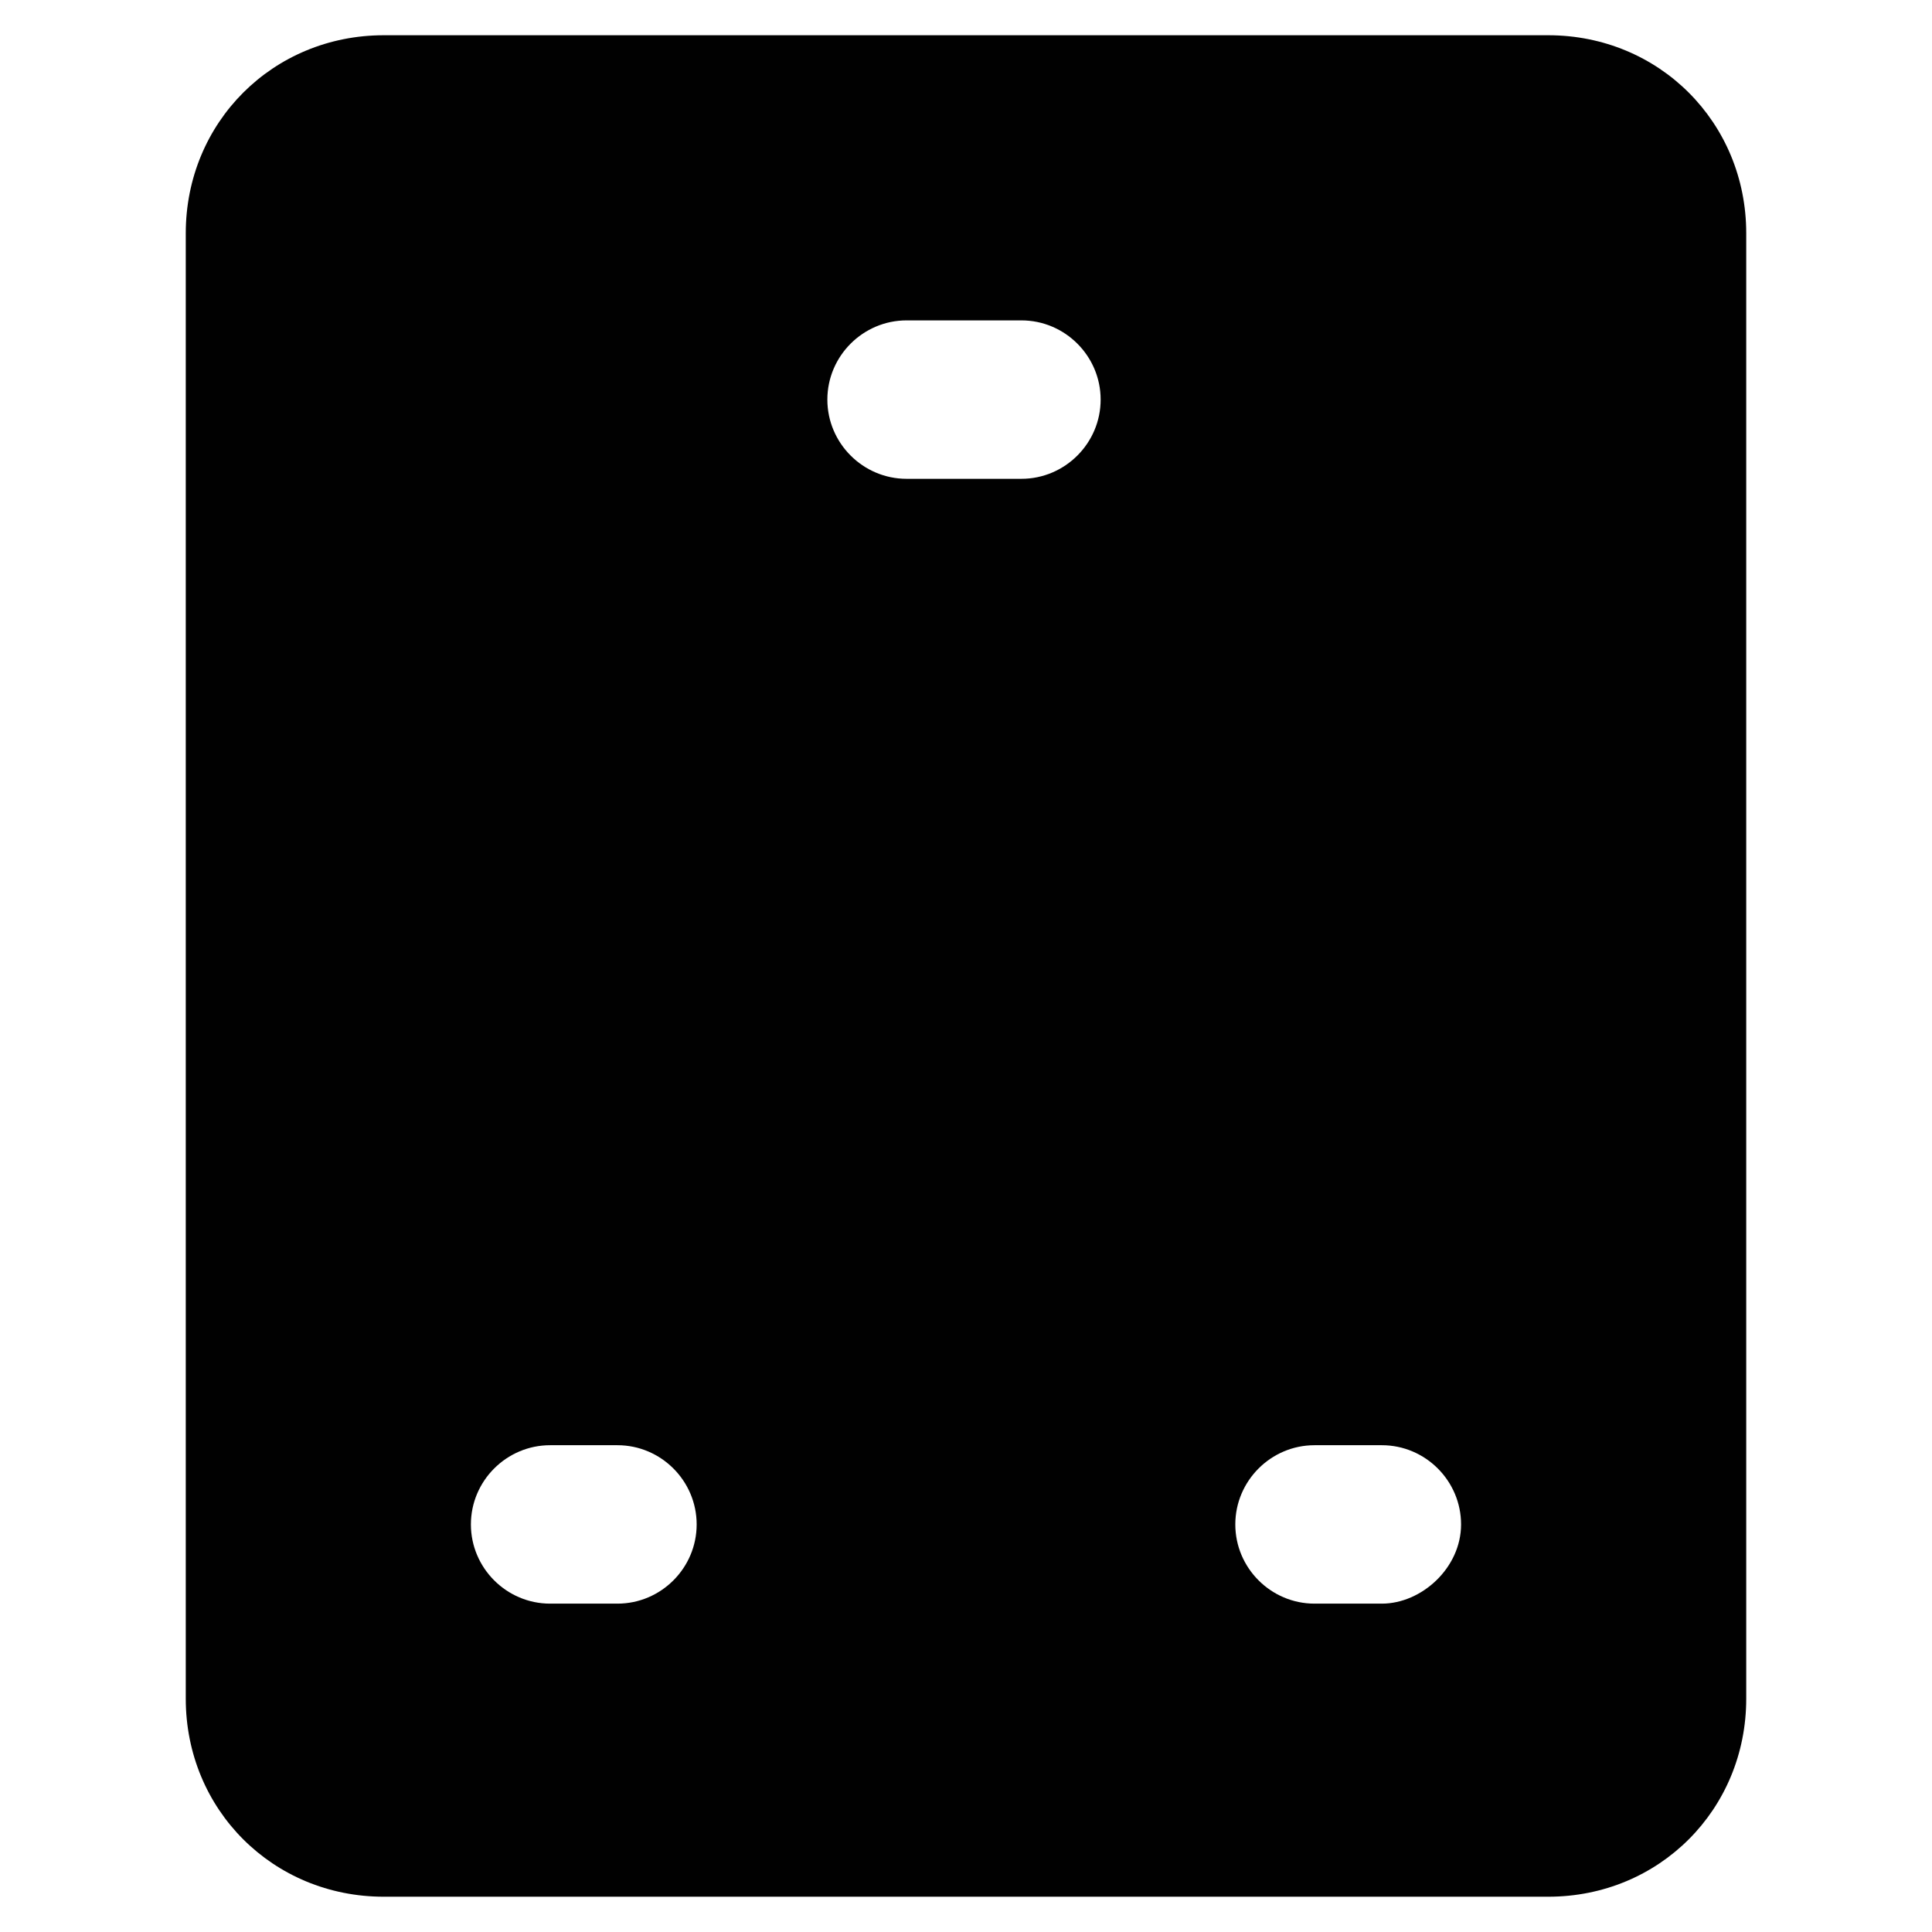 <?xml version="1.0" encoding="UTF-8"?>
<!-- Uploaded to: ICON Repo, www.svgrepo.com, Generator: ICON Repo Mixer Tools -->
<svg width="800px" height="800px" version="1.1" viewBox="144 144 512 512" xmlns="http://www.w3.org/2000/svg">
 <path d="m554.29 153.34h-308.58c-29.391 0-52.48 23.09-52.48 52.48v388.35c0 29.391 23.09 52.48 52.48 52.48h308.58c29.391 0 52.48-23.09 52.48-52.48v-388.35c0-29.387-23.09-52.48-52.48-52.48zm-246.66 415.64h-17.844c-11.547 0-20.992-9.445-20.992-20.992 0-11.547 9.445-20.992 20.992-20.992h17.844c11.547 0 20.992 9.445 20.992 20.992 0 11.547-9.445 20.992-20.992 20.992zm107.06-298.09h-30.438c-11.547 0-20.992-9.445-20.992-20.992s9.445-20.992 20.992-20.992h30.438c11.547 0 20.992 9.445 20.992 20.992 0 11.543-9.445 20.992-20.992 20.992zm95.516 298.09h-17.844c-11.547 0-20.992-9.445-20.992-20.992 0-11.547 9.445-20.992 20.992-20.992h17.844c11.547 0 20.992 9.445 20.992 20.992 0 11.547-10.496 20.992-20.992 20.992z" fill="#010101"/>
</svg>